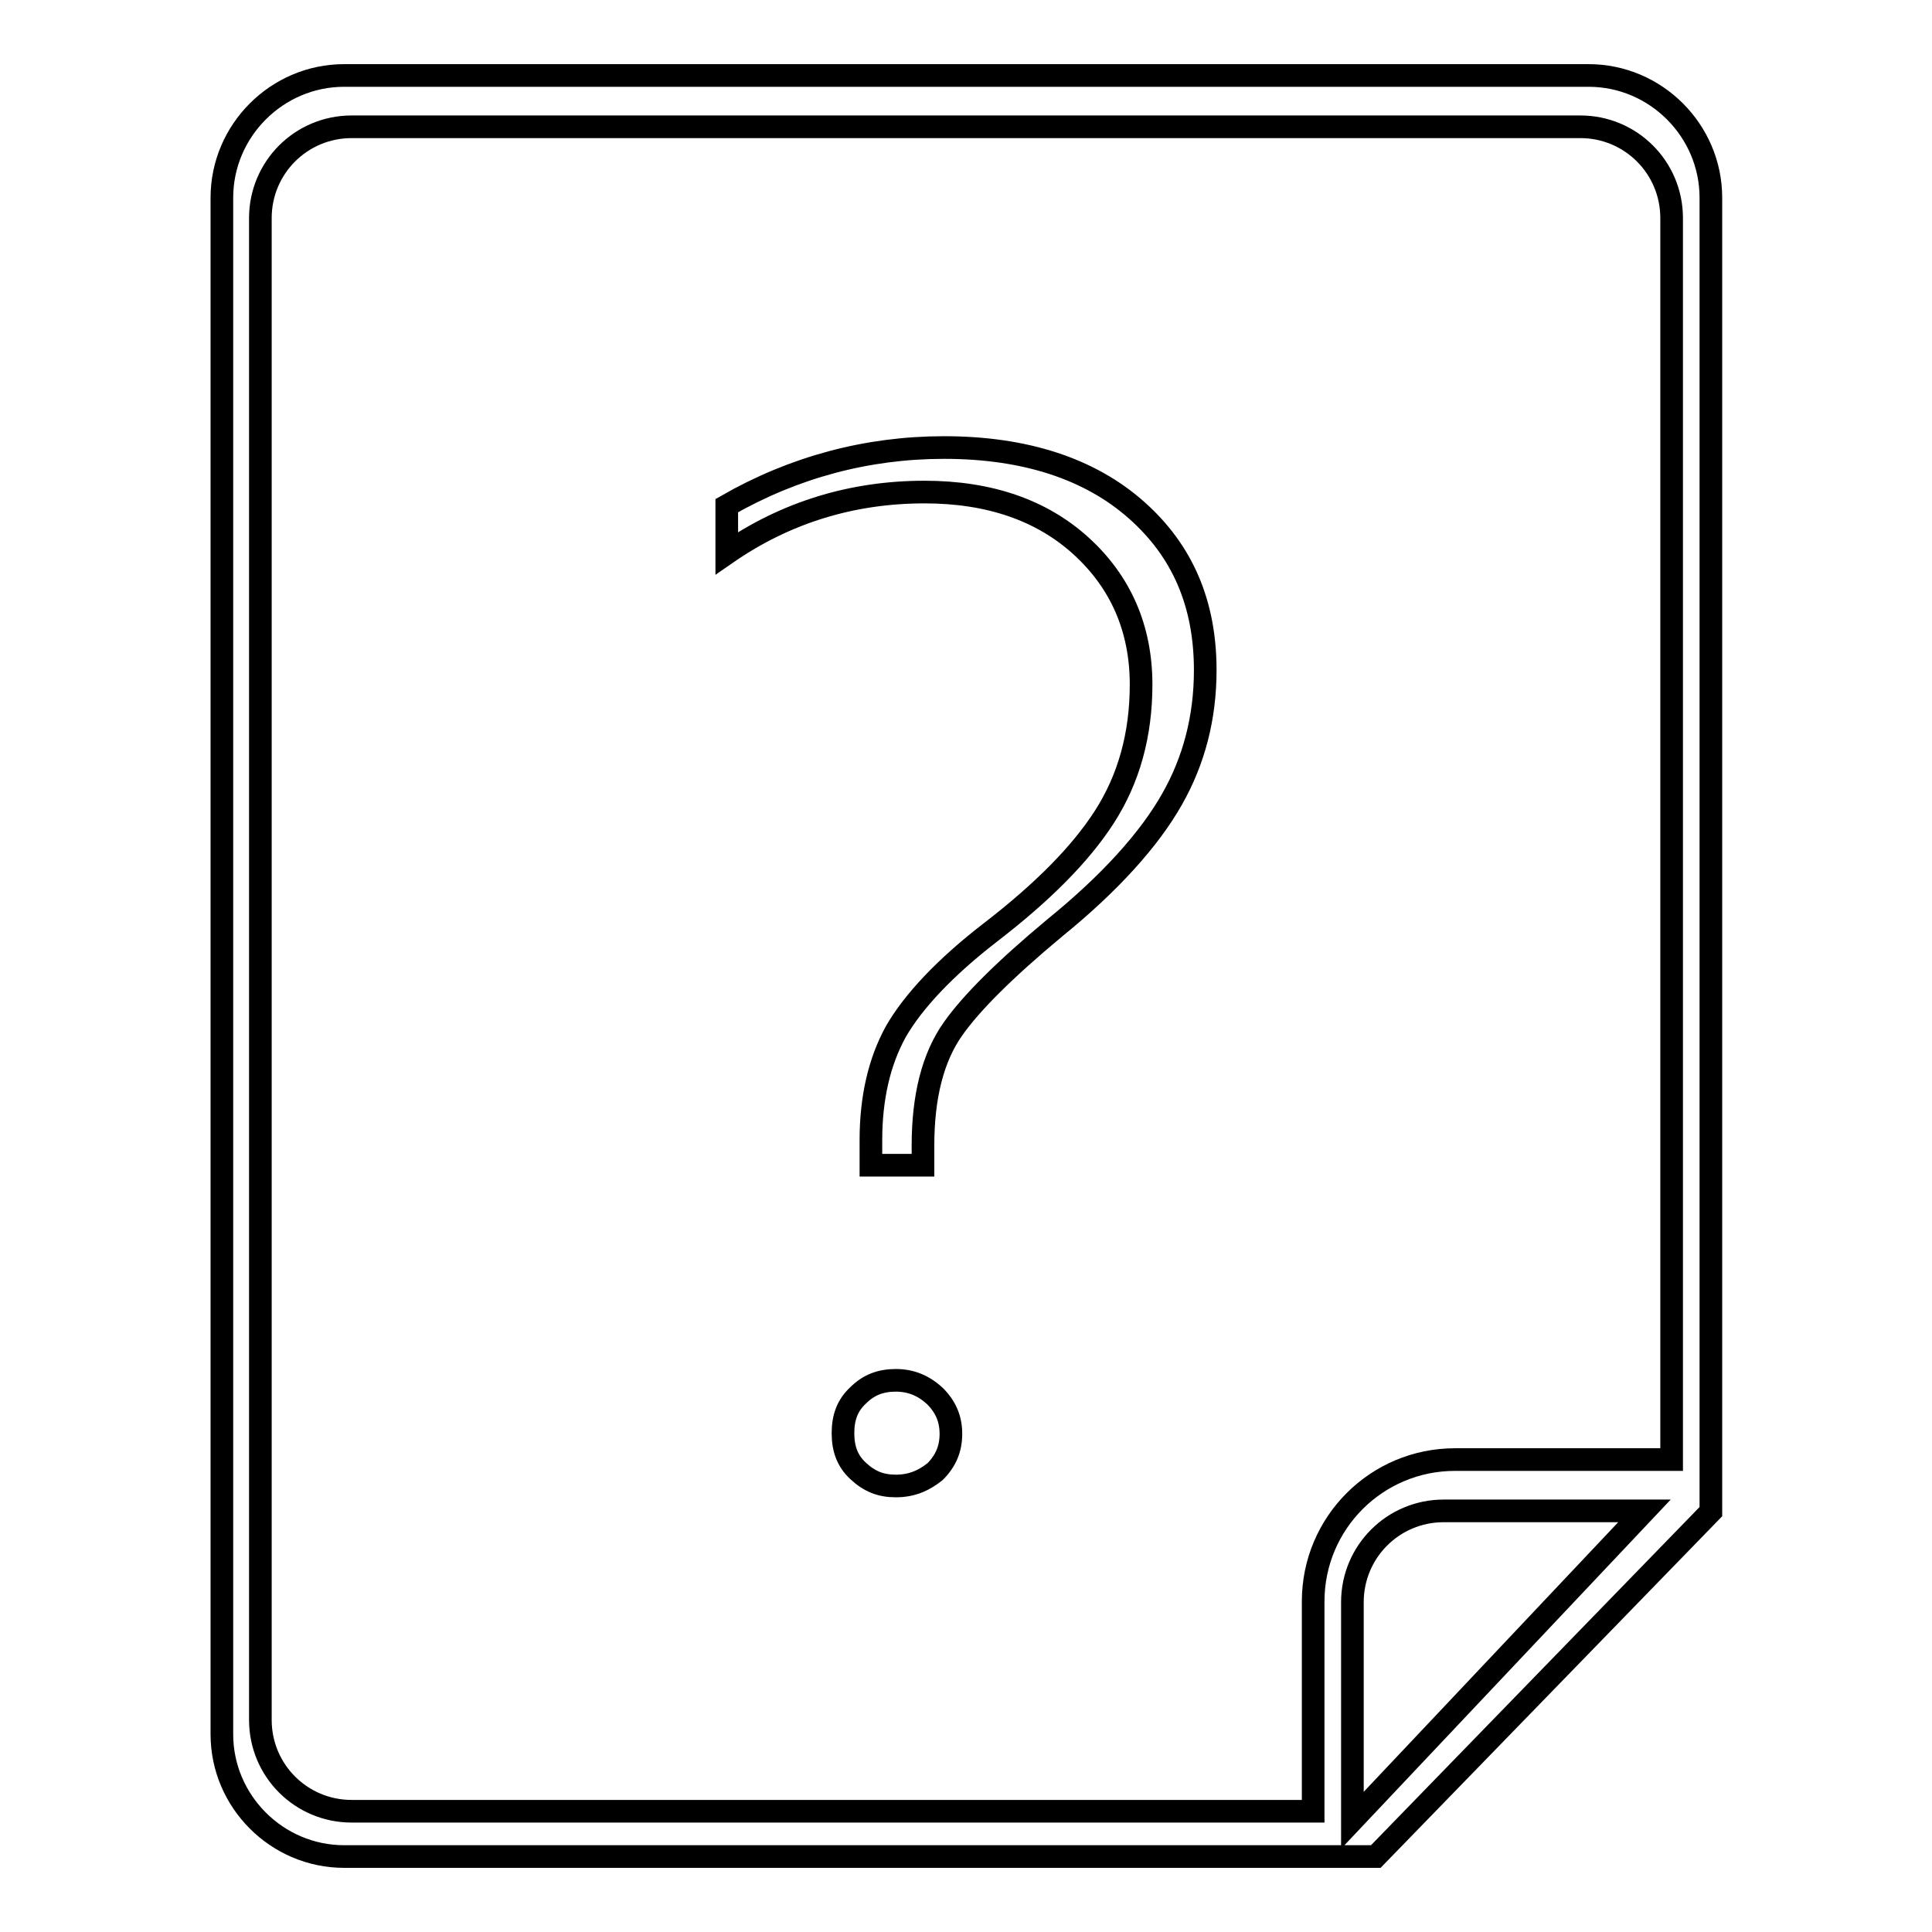 <?xml version="1.0" encoding="utf-8"?>
<!-- Svg Vector Icons : http://www.onlinewebfonts.com/icon -->
<!DOCTYPE svg PUBLIC "-//W3C//DTD SVG 1.1//EN" "http://www.w3.org/Graphics/SVG/1.1/DTD/svg11.dtd">
<svg version="1.1" xmlns="http://www.w3.org/2000/svg" xmlns:xlink="http://www.w3.org/1999/xlink" x="0px" y="0px" viewBox="0 0 256 256" enable-background="new 0 0 256 256" xml:space="preserve">
<g><g><path stroke-width="3" fill-opacity="0" stroke="#000000"  d="M45.6,246c-8.9,0-16.2-7.3-16.2-16.2V26.2c0-8.9,7.3-16.2,16.2-16.2h164.9l0,0c8.9,0,16.2,7.3,16.2,16.2v174.1L182.3,246H45.6z M191.3,200.2c-6.7,0-12.1,5.4-12.1,12.1v28.9l38.7-41H191.3L191.3,200.2z M46.6,16.8c-6.7,0-12.1,5.4-12.1,12.1v199c0,6.7,5.4,12.1,12.1,12.1H174v-27.8c0-10.4,8.4-18.8,18.8-18.8h28.7v-4V28.9c0-6.7-5.4-12.1-12.1-12.1H46.6L46.6,16.8z"/><path stroke-width="3" fill-opacity="0" stroke="#000000"  d="M118.7,196.9c-2,0-3.5-0.6-5-2c-1.4-1.3-2-2.9-2-5c0-2.1,0.6-3.7,2-5c1.4-1.4,3-2,5-2c2,0,3.7,0.7,5.2,2.1c1.4,1.4,2.1,3,2.1,5c0,2-0.7,3.6-2.1,5C122.4,196.2,120.8,196.9,118.7,196.9z M115.4,154.4v-3.3c0-5.6,1.1-10.4,3.3-14.4c2.3-4,6.5-8.5,12.6-13.2c7-5.4,11.9-10.4,15-15.2c3.3-5.1,4.9-11,4.9-17.6c0-7.4-2.7-13.6-8-18.4c-5.2-4.7-12.1-7.1-20.7-7.1c-9.6,0-18.4,2.7-26.2,8.1V67c8.9-5.1,18.6-7.7,28.8-7.7c10.7,0,19.3,2.8,25.5,8.3c6.1,5.4,9.1,12.4,9.1,21.2c0,6.3-1.5,12-4.4,17.1c-3,5.3-8.2,11.1-15.6,17.1c-6.6,5.5-11,9.9-13.4,13.3c-2.7,3.8-4,9-4,15.5v2.6L115.4,154.4L115.4,154.4z"/></g></g>
</svg>